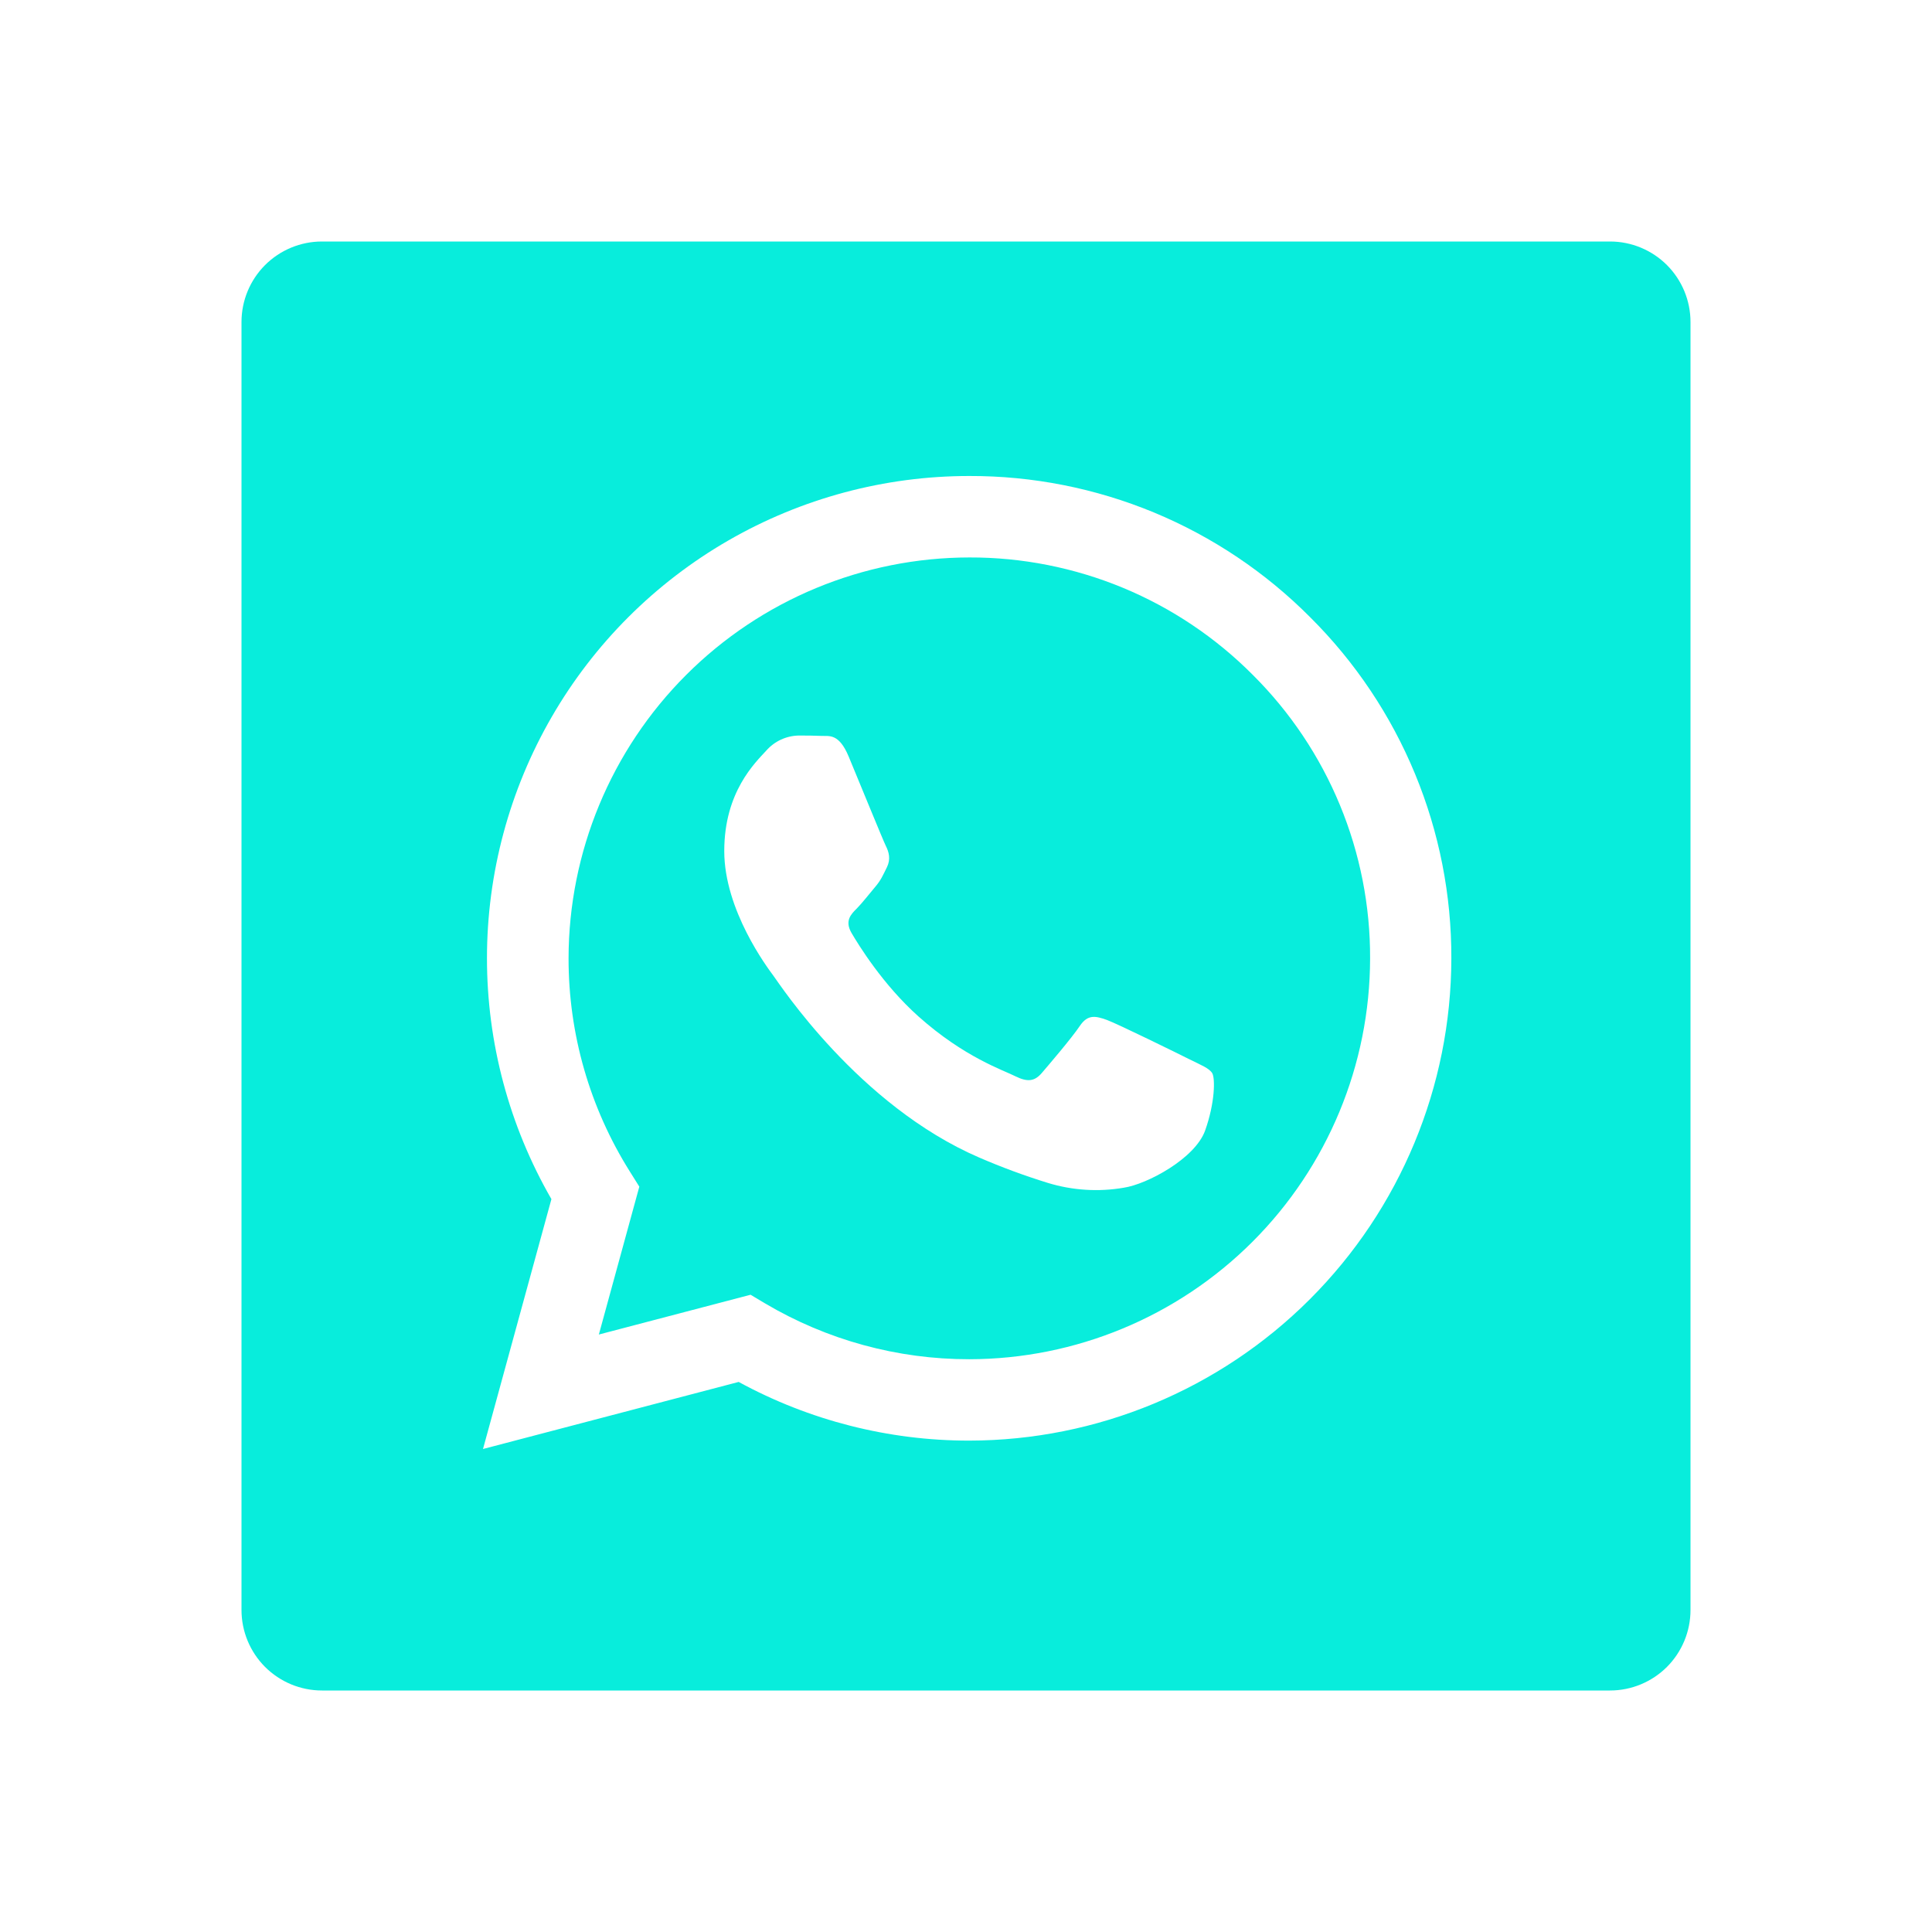 <svg width="56" height="56" viewBox="0 0 56 56" fill="none" xmlns="http://www.w3.org/2000/svg">
<path d="M28.1 16.158C25.02 16.161 22.066 17.386 19.888 19.564C17.71 21.742 16.484 24.695 16.48 27.776C16.478 29.969 17.094 32.107 18.256 33.957L18.531 34.396L17.358 38.682L21.756 37.529L22.178 37.781C23.969 38.841 26.012 39.4 28.093 39.398H28.096C31.175 39.394 34.127 38.169 36.305 35.992C38.483 33.814 39.708 30.862 39.713 27.783C39.719 26.256 39.421 24.744 38.838 23.334C38.255 21.923 37.398 20.642 36.316 19.565C35.24 18.482 33.96 17.623 32.55 17.038C31.139 16.454 29.627 16.154 28.1 16.158ZM34.932 32.767C34.641 33.584 33.245 34.326 32.576 34.426C31.842 34.553 31.088 34.505 30.375 34.288C29.699 34.079 29.035 33.834 28.385 33.553C24.88 32.041 22.594 28.516 22.416 28.28C22.244 28.047 20.993 26.385 20.993 24.668C20.993 22.948 21.894 22.104 22.213 21.754C22.331 21.621 22.474 21.514 22.635 21.439C22.795 21.365 22.97 21.324 23.147 21.32C23.38 21.32 23.611 21.322 23.816 21.331C24.031 21.341 24.318 21.25 24.6 21.931C24.892 22.631 25.592 24.348 25.678 24.523C25.765 24.696 25.823 24.901 25.709 25.135C25.592 25.37 25.536 25.513 25.359 25.718C25.186 25.923 24.992 26.173 24.836 26.332C24.661 26.504 24.479 26.693 24.682 27.043C24.887 27.391 25.587 28.537 26.623 29.463C27.958 30.653 29.085 31.019 29.433 31.197C29.783 31.369 29.986 31.344 30.191 31.108C30.394 30.872 31.064 30.088 31.297 29.741C31.53 29.391 31.761 29.449 32.083 29.563C32.403 29.682 34.12 30.525 34.468 30.7C34.813 30.872 35.049 30.961 35.138 31.108C35.222 31.253 35.222 31.95 34.932 32.767Z" fill="#08EDDC"/>
<path d="M46.667 7H9.333C8.714 7 8.121 7.246 7.683 7.683C7.246 8.121 7 8.714 7 9.333V46.667C7 47.285 7.246 47.879 7.683 48.317C8.121 48.754 8.714 49 9.333 49H46.667C47.285 49 47.879 48.754 48.317 48.317C48.754 47.879 49 47.285 49 46.667V9.333C49 8.714 48.754 8.121 48.317 7.683C47.879 7.246 47.285 7 46.667 7ZM28.093 41.757H28.089C25.756 41.758 23.459 41.173 21.411 40.056L14 42L15.983 34.757C14.758 32.632 14.114 30.222 14.115 27.769C14.116 25.316 14.763 22.907 15.99 20.783C17.217 18.659 18.982 16.895 21.106 15.669C23.231 14.443 25.64 13.797 28.093 13.797C29.931 13.792 31.751 14.152 33.449 14.855C35.146 15.559 36.687 16.593 37.982 17.897C39.283 19.192 40.314 20.733 41.015 22.43C41.717 24.128 42.074 25.947 42.068 27.783C42.062 31.488 40.588 35.039 37.968 37.658C35.349 40.278 31.798 41.752 28.093 41.757Z" fill="#08EDDC"/>
</svg>
